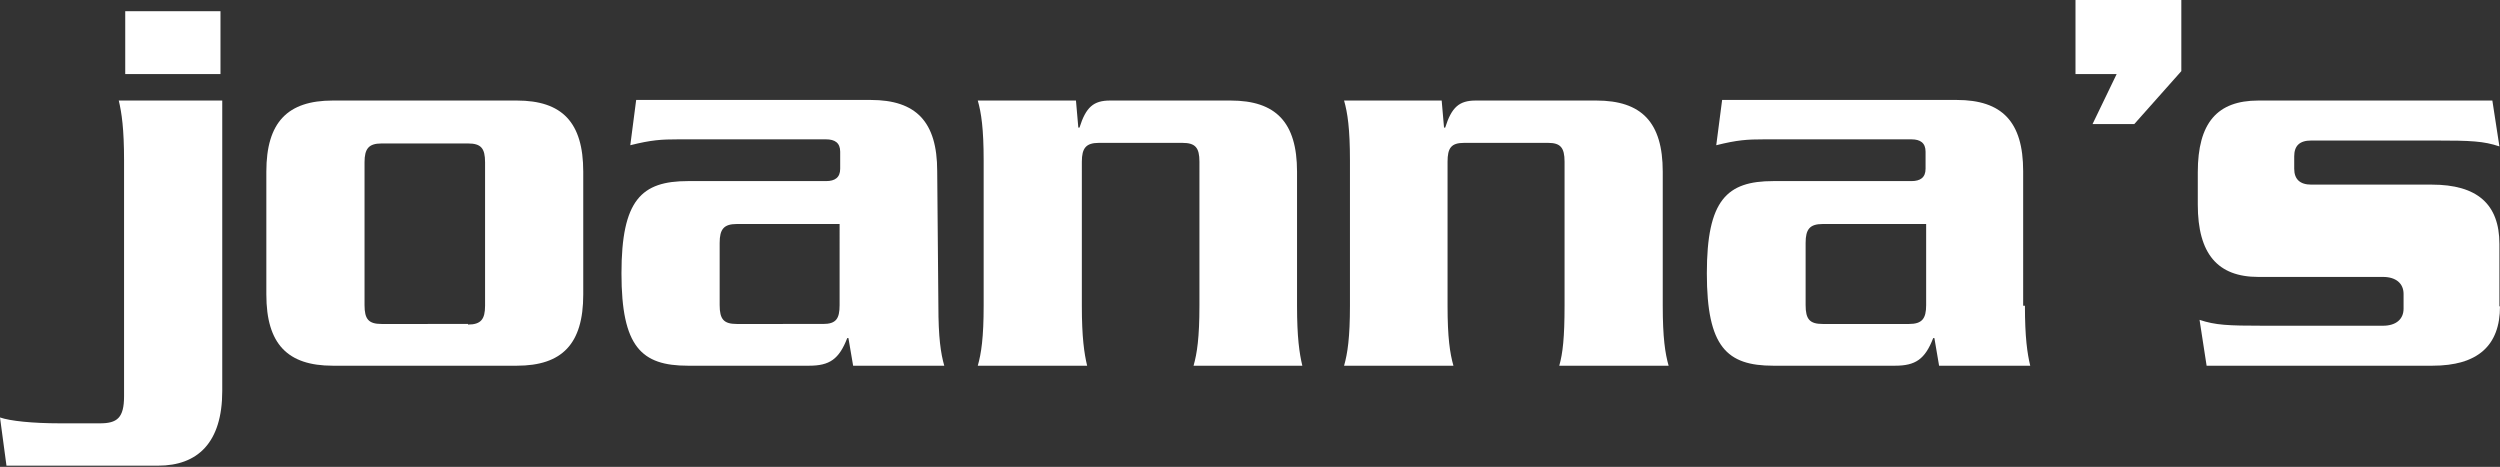 <?xml version="1.0" encoding="utf-8"?>
<!-- Generator: Adobe Illustrator 19.2.1, SVG Export Plug-In . SVG Version: 6.00 Build 0)  -->
<svg version="1.1" id="Ebene_1" xmlns="http://www.w3.org/2000/svg" xmlns:xlink="http://www.w3.org/1999/xlink" x="0px" y="0px"
	 viewBox="0 0 425.2 79.4" style="enable-background:new 0 0 425.2 79.4;" xml:space="preserve">
<rect x="0" y="0" width="425.2" height="79.4" fill="#333333" stroke="none"/>
<style type="text/css">
	.st0{fill:#FFFFFF;}
</style>
<g>
	<path class="st0" d="M37.8,17.1v49.4c0,8.8-4.2,12.7-10.9,12.7H1.1L0,71c1.7,0.6,5.5,1,10.2,1H17c2.9,0,4.1-0.9,4.1-4.6V27.3
		c0-5.4-0.4-8.1-0.9-10.2H37.8z M37.5,1.9v10.7H21.3V1.9H37.5z"/>
	<path class="st0" d="M56.6,62.2c-7.7,0-11.3-3.7-11.3-12.1V29.2c0-8.4,3.6-12.1,11.3-12.1h31.3c7.7,0,11.3,3.7,11.3,12.1v20.9
		c0,8.4-3.6,12.1-11.3,12.1H56.6z M79.6,55.2c2.2,0,2.9-0.9,2.9-3.2V27.6c0-2.4-0.7-3.2-2.9-3.2H64.9c-2.2,0-2.9,0.9-2.9,3.2v24.3
		c0,2.4,0.7,3.2,2.9,3.2H79.6z"/>
	<path class="st0" d="M159.6,52c0,5.4,0.4,8.1,1,10.2h-15.5l-0.8-4.7h-0.2c-1.4,3.6-3,4.7-6.5,4.7H117c-7.9,0-11.3-3.2-11.3-15.7
		s3.4-15.7,11.3-15.7h23.5c1.5,0,2.4-0.6,2.4-2.1v-2.9c0-1.5-0.9-2.1-2.4-2.1h-25.2c-2.8,0-4.5,0.1-8.1,1l1-7.7h39.9
		c7.7,0,11.3,3.7,11.3,12.1L159.6,52L159.6,52z M125.3,38.1c-2.2,0-2.9,0.9-2.9,3.2v10.6c0,2.4,0.7,3.2,2.9,3.2H140
		c2.2,0,2.8-0.9,2.8-3.2V38.1H125.3z"/>
	<path class="st0" d="M183,17.1l0.4,4.6h0.2c1.1-3.5,2.4-4.6,5.2-4.6h20.5c7.7,0,11.3,3.7,11.3,12.1V52c0,5.4,0.4,8.1,0.9,10.2H203
		c0.6-2.1,1-4.8,1-10.2V27.5c0-2.4-0.7-3.2-2.9-3.2h-14.2c-2.2,0-2.9,0.9-2.9,3.2V52c0,5.4,0.4,8.1,0.9,10.2h-18.6
		c0.6-2.1,1-4.8,1-10.2V27.3c0-5.4-0.4-8.1-1-10.2H183z"/>
	<path class="st0" d="M245.2,17.1l0.4,4.6h0.2c1.1-3.5,2.4-4.6,5.2-4.6h20.5c7.7,0,11.3,3.7,11.3,12.1V52c0,5.4,0.4,8.1,1,10.2
		h-18.6c0.6-2.1,0.9-4.8,0.9-10.2V27.5c0-2.4-0.7-3.2-2.8-3.2H249c-2.2,0-2.8,0.9-2.8,3.2V52c0,5.4,0.4,8.1,1,10.2h-18.6
		c0.6-2.1,1-4.8,1-10.2V27.3c0-5.4-0.4-8.1-1-10.2H245.2z"/>
	<path class="st0" d="M344.4,52c0,5.4,0.4,8.1,0.9,10.2h-15.5l-0.8-4.7h-0.2c-1.4,3.6-3,4.7-6.5,4.7h-20.7
		c-7.9,0-11.3-3.2-11.3-15.7s3.4-15.7,11.3-15.7h23.5c1.5,0,2.4-0.6,2.4-2.1v-2.9c0-1.5-0.9-2.1-2.4-2.1H300c-2.8,0-4.5,0.1-8.1,1
		l1-7.7h39.9c7.7,0,11.3,3.7,11.3,12.1V52H344.4z M310,38.1c-2.2,0-2.9,0.9-2.9,3.2v10.6c0,2.4,0.7,3.2,2.9,3.2h14.7
		c2.2,0,2.9-0.9,2.9-3.2V38.1H310z"/>
	<path class="st0" d="M355.9,21.1l4.1-8.5H353V0H371v12.1l-8,9H355.9z"/>
	<path class="st0" d="M425.2,52.1c0,6.7-3.8,10.1-11.5,10.1h-38.4l-1.2-7.8c2.7,0.9,4.8,1,10.9,1h20.3c2.2,0,3.5-1.1,3.5-2.9V50
		c0-1.8-1.3-2.9-3.5-2.9h-21.2c-6.9,0-10.3-3.9-10.3-12.3v-5.5c0-8.4,3.3-12.2,10.3-12.2h39.8l1.2,7.8c-2.7-0.9-4.8-1-10.9-1h-21.1
		c-2,0-2.9,0.9-2.9,2.7v2.1c0,1.8,1,2.7,2.9,2.7h20.5c7.7,0,11.5,3.3,11.5,10.1v10.6L425.2,52.1L425.2,52.1z"/>
</g>
</svg>
